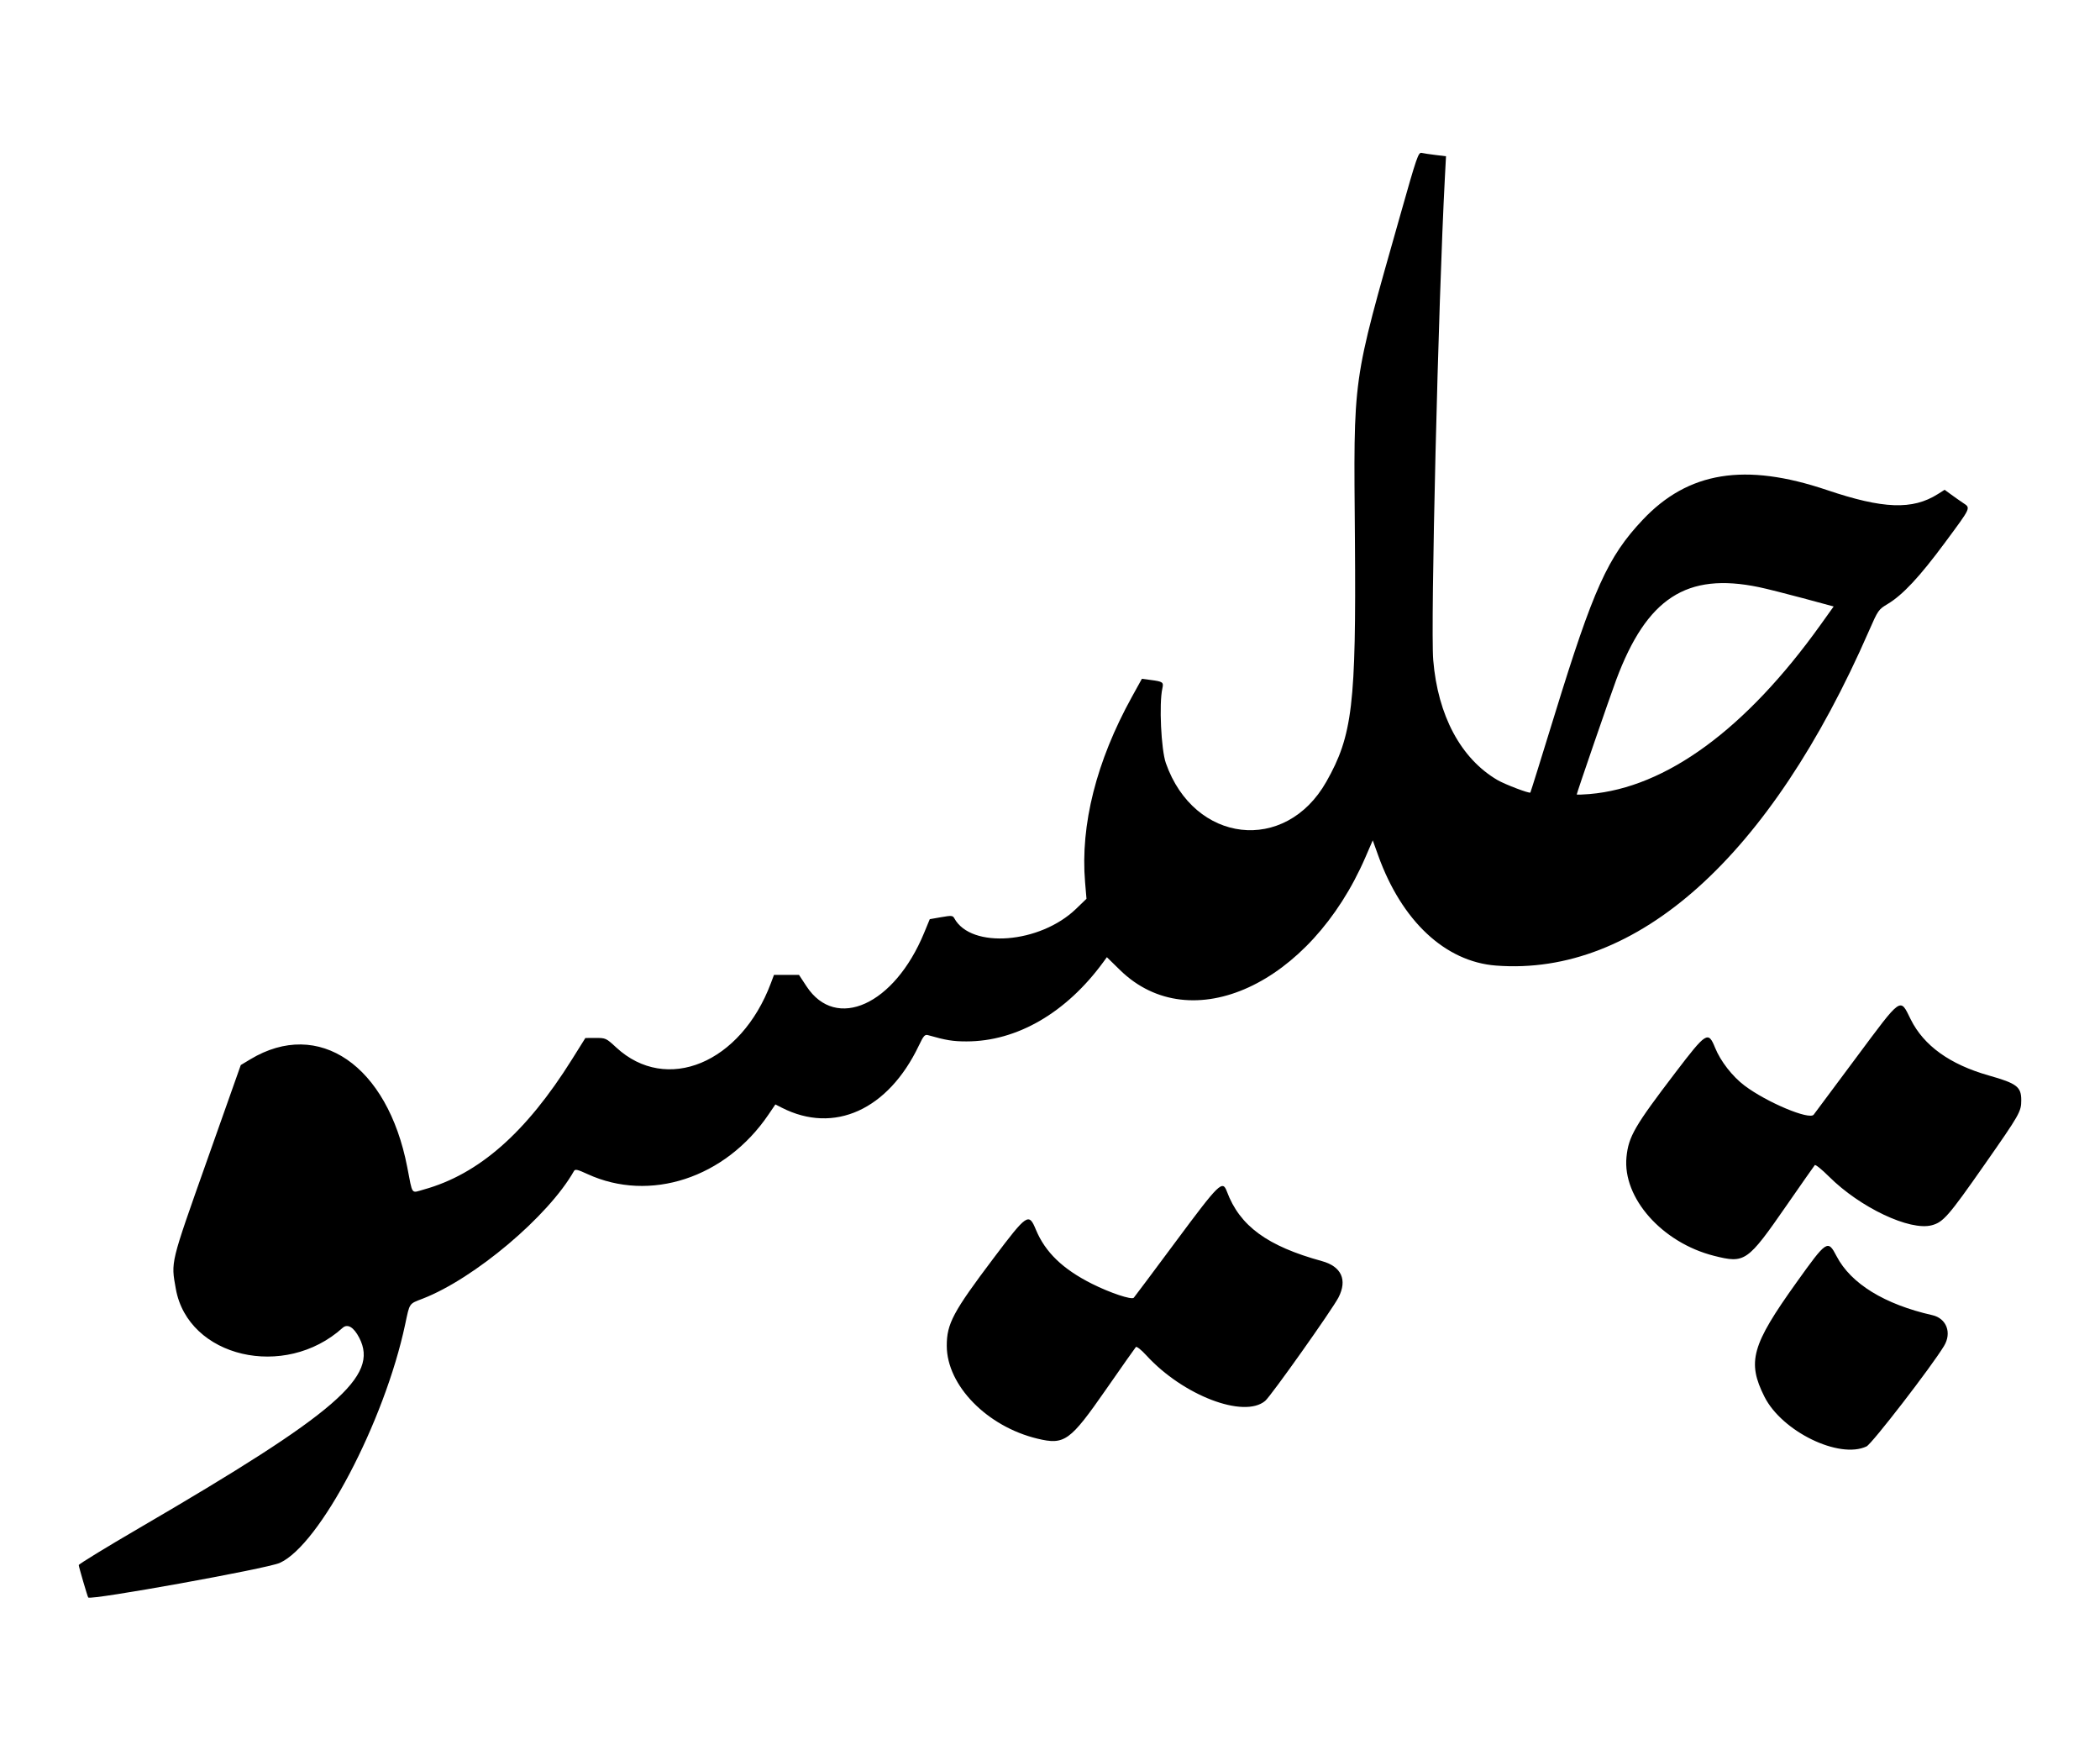 <svg id="svg" version="1.1" xmlns="http://www.w3.org/2000/svg" xmlns:xlink="http://www.w3.org/1999/xlink" width="400" height="333.333" viewBox="0, 0, 400,333.333"><g id="svgg"><path id="path0" d="M266.738 40.895 C 257.443 73.728,257.833 70.931,258.082 103.000 C 258.324 134.164,257.623 140.068,252.638 148.871 C 244.834 162.654,227.440 160.641,222.069 145.333 C 221.164 142.754,220.754 134.011,221.402 131.113 C 221.672 129.908,221.521 129.801,219.087 129.484 L 217.500 129.277 215.596 132.722 C 208.832 144.964,205.762 157.109,206.681 168.000 L 206.948 171.167 204.972 173.077 C 198.106 179.714,184.974 180.745,181.781 174.897 C 181.480 174.347,181.258 174.327,179.276 174.672 L 177.100 175.051 176.015 177.680 C 170.367 191.360,159.254 196.408,153.627 187.849 L 152.192 185.667 149.808 185.667 L 147.424 185.667 146.830 187.250 C 141.111 202.483,126.957 208.356,117.365 199.475 C 115.458 197.710,115.364 197.667,113.455 197.674 L 111.500 197.682 108.948 201.757 C 100.214 215.709,91.198 223.630,80.749 226.531 C 78.242 227.227,78.635 227.754,77.565 222.248 C 73.806 202.887,60.710 193.900,47.682 201.739 L 45.863 202.833 39.434 221.000 C 32.383 240.923,32.556 240.211,33.490 245.453 C 35.819 258.521,54.241 262.835,65.254 252.890 C 66.196 252.040,67.371 252.735,68.425 254.766 C 72.235 262.108,64.278 268.993,26.583 290.971 C 20.212 294.685,15.000 297.877,15.000 298.064 C 15.000 298.376,16.667 304.073,16.807 304.240 C 17.277 304.798,50.804 298.746,53.262 297.659 C 60.865 294.296,73.242 270.775,77.177 252.211 C 78.055 248.074,77.867 248.349,80.500 247.330 C 90.356 243.515,104.476 231.606,109.327 223.018 C 109.553 222.618,109.983 222.713,111.883 223.588 C 123.790 229.071,138.169 224.356,146.369 212.281 L 147.692 210.333 148.929 210.963 C 158.886 216.034,169.178 211.365,175.019 199.127 C 175.925 197.229,176.158 196.966,176.782 197.144 C 180.162 198.112,181.524 198.333,184.084 198.333 C 193.704 198.333,203.095 192.887,210.167 183.206 L 210.833 182.293 213.333 184.738 C 226.834 197.940,249.585 187.490,260.077 163.268 L 261.477 160.037 262.518 162.935 C 266.997 175.404,275.280 183.144,284.943 183.889 C 311.838 185.961,337.178 163.225,356.001 120.132 C 357.710 116.220,357.817 116.066,359.531 115.041 C 362.413 113.317,365.628 109.878,370.454 103.356 C 375.523 96.506,375.401 96.774,373.913 95.778 C 373.319 95.381,372.287 94.656,371.620 94.167 L 370.406 93.279 369.096 94.106 C 364.284 97.143,358.685 96.937,348.000 93.329 C 332.365 88.050,321.543 89.807,312.865 99.031 C 306.236 106.077,303.509 112.116,296.142 136.058 C 293.641 144.185,291.551 150.881,291.497 150.940 C 291.298 151.154,286.637 149.379,285.223 148.551 C 278.256 144.468,273.869 136.272,272.996 125.708 C 272.464 119.279,273.957 57.481,275.216 33.794 L 275.430 29.756 273.465 29.520 C 272.384 29.390,271.189 29.210,270.808 29.121 C 270.163 28.968,269.892 29.750,266.738 40.895 M335.008 111.813 C 336.378 112.097,340.148 113.042,343.384 113.914 L 349.268 115.500 346.764 119.000 C 332.555 138.857,317.354 149.992,302.772 151.225 C 301.431 151.338,300.333 151.372,300.333 151.299 C 300.333 151.028,306.653 132.674,307.845 129.484 C 313.668 113.896,321.251 108.963,335.008 111.813 M353.451 201.564 C 349.261 207.191,345.669 212.013,345.469 212.279 C 344.664 213.350,336.546 209.947,332.312 206.764 C 329.990 205.018,327.729 202.117,326.683 199.540 C 325.373 196.313,325.029 196.528,319.138 204.250 C 311.350 214.460,310.199 216.444,309.808 220.342 C 309.026 228.134,316.591 236.671,326.487 239.166 C 332.388 240.653,332.821 240.351,340.346 229.500 C 343.144 225.467,345.541 222.043,345.675 221.891 C 345.808 221.740,347.023 222.720,348.375 224.069 C 354.286 229.967,363.792 234.466,367.965 233.343 C 370.145 232.756,371.155 231.596,377.924 221.917 C 384.749 212.156,385.000 211.716,385.000 209.523 C 385.000 206.972,384.165 206.336,378.833 204.825 C 371.410 202.721,366.426 199.140,363.940 194.124 C 361.868 189.942,362.369 189.587,353.451 201.564 M223.985 236.417 C 219.730 242.146,216.117 246.975,215.958 247.149 C 215.551 247.593,211.451 246.225,208.000 244.494 C 202.436 241.704,199.090 238.476,197.310 234.182 C 195.959 230.921,195.657 231.124,189.274 239.583 C 181.528 249.850,180.326 252.100,180.337 256.320 C 180.357 263.855,188.011 271.684,197.608 273.986 C 202.776 275.226,203.803 274.488,210.699 264.573 C 213.660 260.316,216.206 256.699,216.356 256.536 C 216.508 256.370,217.391 257.072,218.354 258.126 C 225.324 265.752,236.938 270.200,240.986 266.794 C 242.091 265.864,253.816 249.321,254.962 247.074 C 256.668 243.731,255.503 241.191,251.799 240.174 C 241.375 237.313,236.145 233.484,233.692 226.917 C 232.860 224.687,232.264 225.270,223.985 236.417 M342.146 244.296 C 333.635 256.196,332.751 259.358,336.082 265.994 C 339.409 272.622,350.321 277.935,355.530 275.463 C 356.563 274.973,367.911 260.266,370.291 256.333 C 371.810 253.824,370.765 251.077,368.058 250.465 C 358.963 248.409,352.547 244.462,349.832 239.251 C 348.151 236.026,347.979 236.139,342.146 244.296 " stroke="none" fill="#000000" fill-rule="evenodd"></path><path id="path1" d="" stroke="none" fill="#080404" fill-rule="evenodd"></path><path id="path2" d="" stroke="none" fill="#080404" fill-rule="evenodd"></path><path id="path3" d="" stroke="none" fill="#080404" fill-rule="evenodd"></path><path id="path4" d="" stroke="none" fill="#080404" fill-rule="evenodd"></path></g></svg>